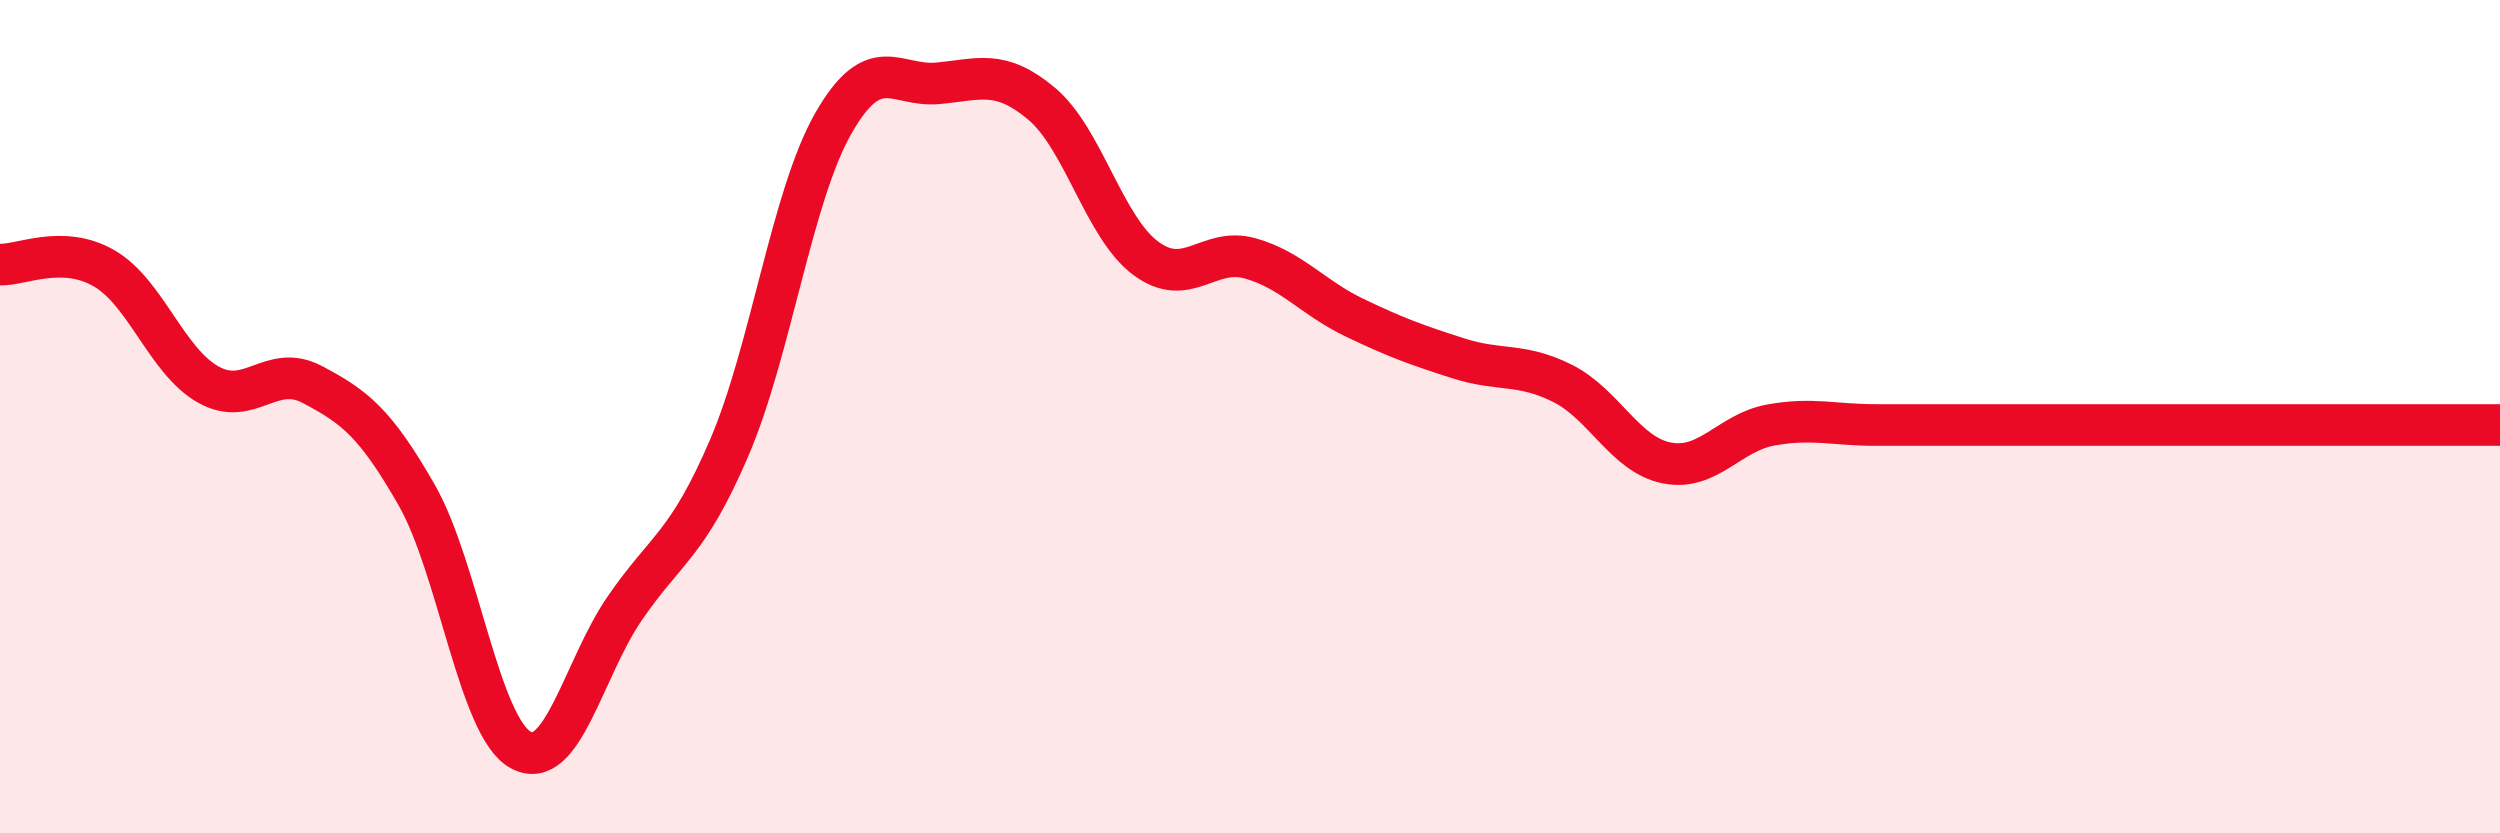 
    <svg width="60" height="20" viewBox="0 0 60 20" xmlns="http://www.w3.org/2000/svg">
      <path
        d="M 0,6.35 C 0.5,6.37 1.5,5.86 2.5,6.44 C 3.5,7.02 4,8.67 5,9.23 C 6,9.79 6.5,8.7 7.5,9.23 C 8.5,9.76 9,10.13 10,11.88 C 11,13.63 11.5,17.46 12.5,18 C 13.5,18.54 14,16.04 15,14.59 C 16,13.14 16.5,13.08 17.5,10.75 C 18.5,8.42 19,4.71 20,2.96 C 21,1.21 21.5,2.09 22.5,2 C 23.5,1.91 24,1.65 25,2.49 C 26,3.33 26.5,5.46 27.5,6.2 C 28.5,6.94 29,5.92 30,6.2 C 31,6.48 31.5,7.14 32.5,7.62 C 33.5,8.1 34,8.28 35,8.6 C 36,8.92 36.5,8.7 37.5,9.2 C 38.5,9.7 39,10.91 40,11.11 C 41,11.31 41.5,10.38 42.5,10.2 C 43.5,10.02 44,10.2 45,10.2 C 46,10.2 46.5,10.2 47.5,10.2 C 48.5,10.2 49,10.2 50,10.2 C 51,10.2 51.5,10.2 52.5,10.2 C 53.5,10.2 53.5,10.2 55,10.2 C 56.5,10.2 59,10.2 60,10.2L60 20L0 20Z"
        fill="#EB0A25"
        opacity="0.1"
        stroke-linecap="round"
        stroke-linejoin="round"
      />
      <path
        d="M 0,6.35 C 0.5,6.37 1.5,5.86 2.5,6.44 C 3.5,7.02 4,8.67 5,9.23 C 6,9.79 6.5,8.7 7.5,9.23 C 8.5,9.76 9,10.13 10,11.88 C 11,13.63 11.5,17.46 12.5,18 C 13.5,18.54 14,16.04 15,14.59 C 16,13.14 16.5,13.08 17.5,10.75 C 18.5,8.42 19,4.71 20,2.96 C 21,1.21 21.5,2.09 22.5,2 C 23.5,1.91 24,1.65 25,2.49 C 26,3.33 26.5,5.46 27.5,6.2 C 28.5,6.94 29,5.92 30,6.2 C 31,6.48 31.5,7.14 32.5,7.62 C 33.5,8.1 34,8.28 35,8.6 C 36,8.92 36.5,8.7 37.5,9.2 C 38.5,9.7 39,10.91 40,11.11 C 41,11.31 41.5,10.38 42.5,10.2 C 43.5,10.02 44,10.2 45,10.2 C 46,10.2 46.5,10.2 47.5,10.2 C 48.5,10.2 49,10.2 50,10.2 C 51,10.2 51.5,10.2 52.5,10.2 C 53.5,10.2 53.5,10.2 55,10.2 C 56.5,10.2 59,10.2 60,10.2"
        stroke="#EB0A25"
        stroke-width="1"
        fill="none"
        stroke-linecap="round"
        stroke-linejoin="round"
      />
    </svg>
  